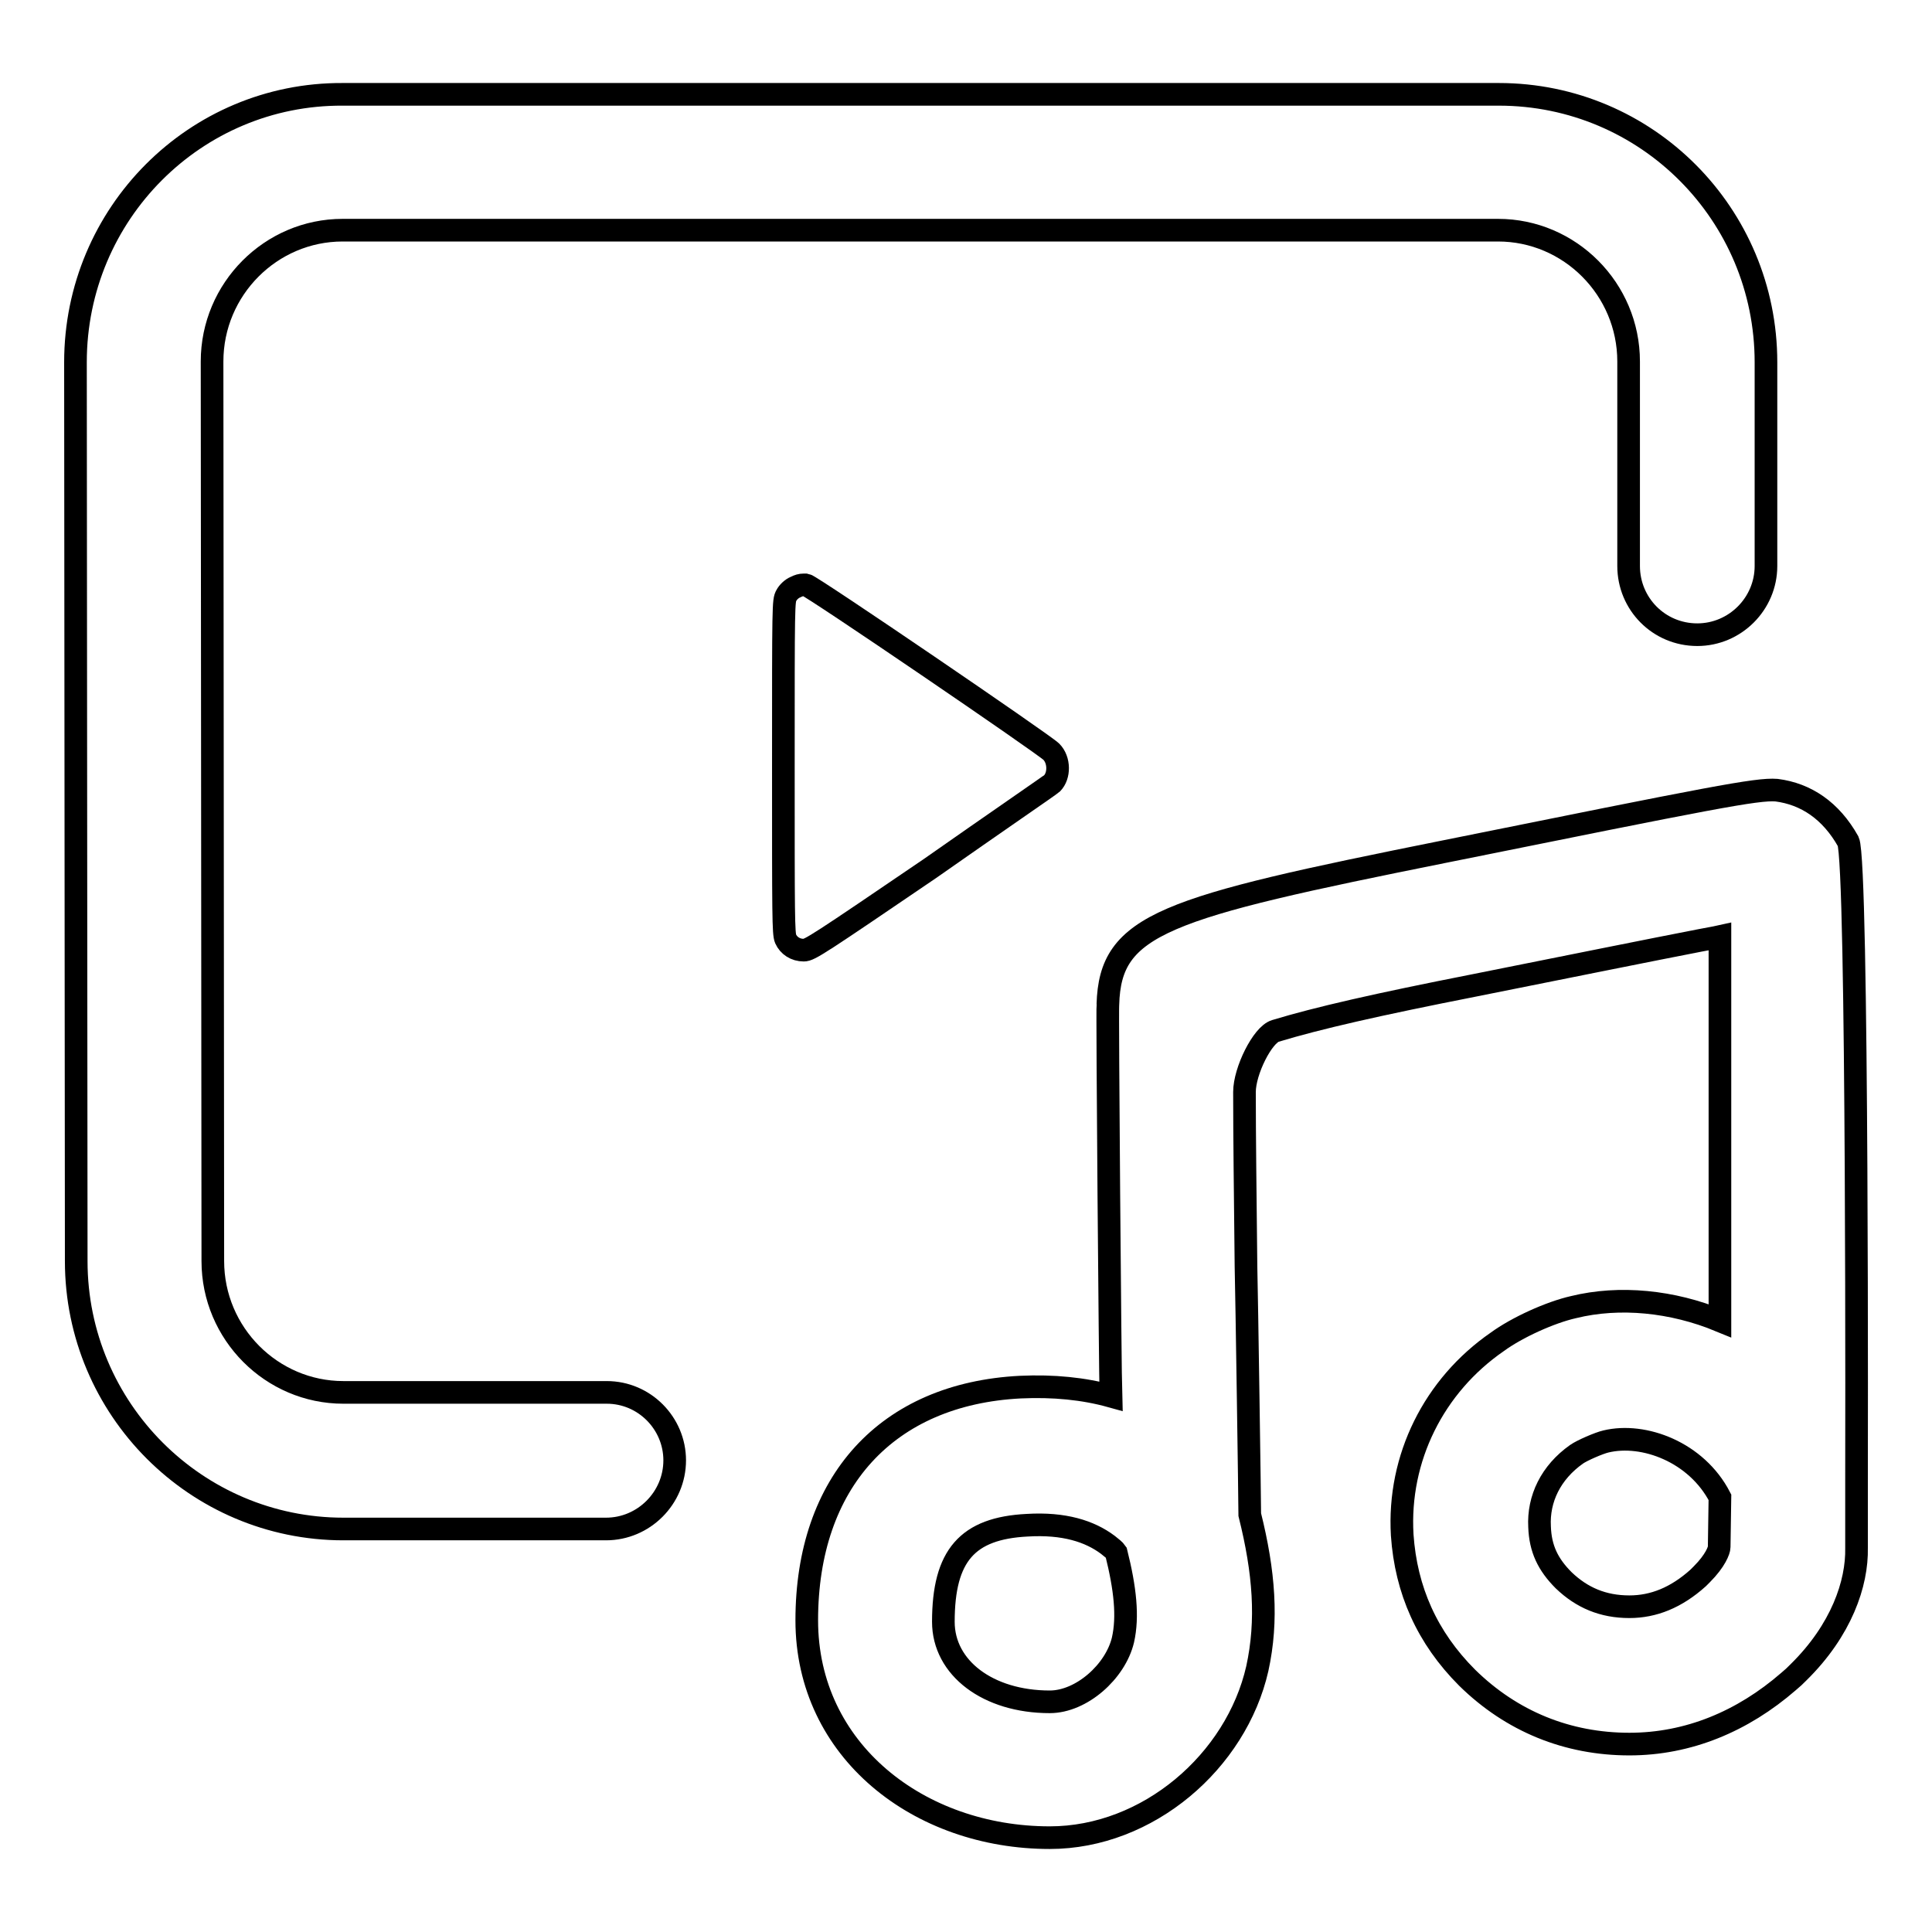 <?xml version="1.0" encoding="utf-8"?>
<!-- Svg Vector Icons : http://www.onlinewebfonts.com/icon -->
<!DOCTYPE svg PUBLIC "-//W3C//DTD SVG 1.1//EN" "http://www.w3.org/Graphics/SVG/1.1/DTD/svg11.dtd">
<svg version="1.1" xmlns="http://www.w3.org/2000/svg" xmlns:xlink="http://www.w3.org/1999/xlink" x="0px" y="0px" viewBox="0 0 256 256" enable-background="new 0 0 256 256" xml:space="preserve">
<g><g><path stroke-width="3" fill-opacity="0" stroke="#000000"  d="M80.4,184.5H45.5c-9.5,0-17.3-7.8-17.3-17.4L28.1,47.9c0-9.6,7.8-17.4,17.3-17.4h153.1c9.5,0,17.3,7.8,17.3,17.4V75c0,5,4,9.1,9.1,9.1c5,0,9.1-4.1,9.1-9.1V48c0-19.6-15.8-35.5-35.4-35.5H45.4C25.9,12.4,10,28.3,10,48l0.1,119.1c0,19.6,15.9,35.5,35.4,35.5h34.8c5,0,9.1-4.1,9.1-9.1C89.4,188.6,85.4,184.5,80.4,184.5z"/><path stroke-width="3" fill-opacity="0" stroke="#000000"  d="M139.4,103.8c1-1,1-3.1-0.1-4.2c-1-1-31.8-22-32.5-22.1c-0.1,0-0.2,0-0.3,0c-0.4,0-0.7,0.1-1.1,0.3c-0.5,0.2-1,0.7-1.2,1.1c-0.4,0.7-0.4,1-0.4,22.7c0,19.8,0,22.1,0.3,22.8c0.4,0.9,1.3,1.5,2.4,1.5c0.8,0,2-0.8,16.7-10.8C131.9,109,139.2,104,139.4,103.8z"/><path stroke-width="3" fill-opacity="0" stroke="#000000"  d="M244.9,111.5c-2.3-4.1-5.6-6.3-9.5-6.8c-2.6-0.2-8.6,1-43.8,8.1c-37.4,7.5-44.5,9.6-44.8,20.3c-0.1,0.5,0.3,48.8,0.4,51.9c-3.6-1-7.6-1.4-12-1.2c-17.7,0.9-28.3,12.6-28.3,30.9c0,17.3,14.9,28.8,32.2,28.8c13,0,24.7-10.1,27.5-22.4c1.4-6.4,0.9-12.8-1-20.4c0-1.6-0.4-29-0.5-32.9c-0.1-9.4-0.2-17.3-0.2-23.1c0-2.8,2.4-7.6,4.1-8.1c5.6-1.7,13.5-3.5,26.2-6c13.5-2.7,23.4-4.7,30.1-6c1-0.2,1.7-0.3,2.6-0.5c0,5.9,0,50.9,0,50.9c-6.3-2.6-13.3-3.3-19.4-1.8c-3.1,0.7-7.5,2.7-10.1,4.6c-8.4,5.8-13.2,15.4-12.6,25.6c0.5,7.3,3.3,13.6,8.6,18.9c5.9,5.8,13.3,8.8,21.5,8.8c7.8,0,15-3,21.1-8.3c0.7-0.6,0.7-0.6,1.3-1.2c5.7-5.6,7.8-11.8,7.7-16.5v0l0-8.9v0C246,196,246.2,114.3,244.9,111.5z M148.8,217.3c-1,4.2-5.5,8.2-9.7,8.2c-8.2,0-14.1-4.5-14.1-10.6c0-8.8,3.2-12.4,11.1-12.8c4.9-0.3,8.3,0.8,10.7,2.6c0.5,0.4,0.9,0.7,1.1,1C149.1,210.5,149.5,214.2,148.8,217.3z M227.8,205L227.8,205c0,0.4-0.5,1.8-2.3,3.6c-0.2,0.2-0.2,0.2-0.5,0.5c-2.9,2.6-5.9,3.8-9.1,3.8c-3.5,0-6.3-1.2-8.7-3.5c-2.1-2.1-3.1-4.2-3.2-7.1c-0.2-3.7,1.5-7.2,4.9-9.6c0.7-0.5,3-1.5,3.9-1.7c5-1.2,12,1.4,15.1,7.4L227.8,205z"/></g></g>
</svg>